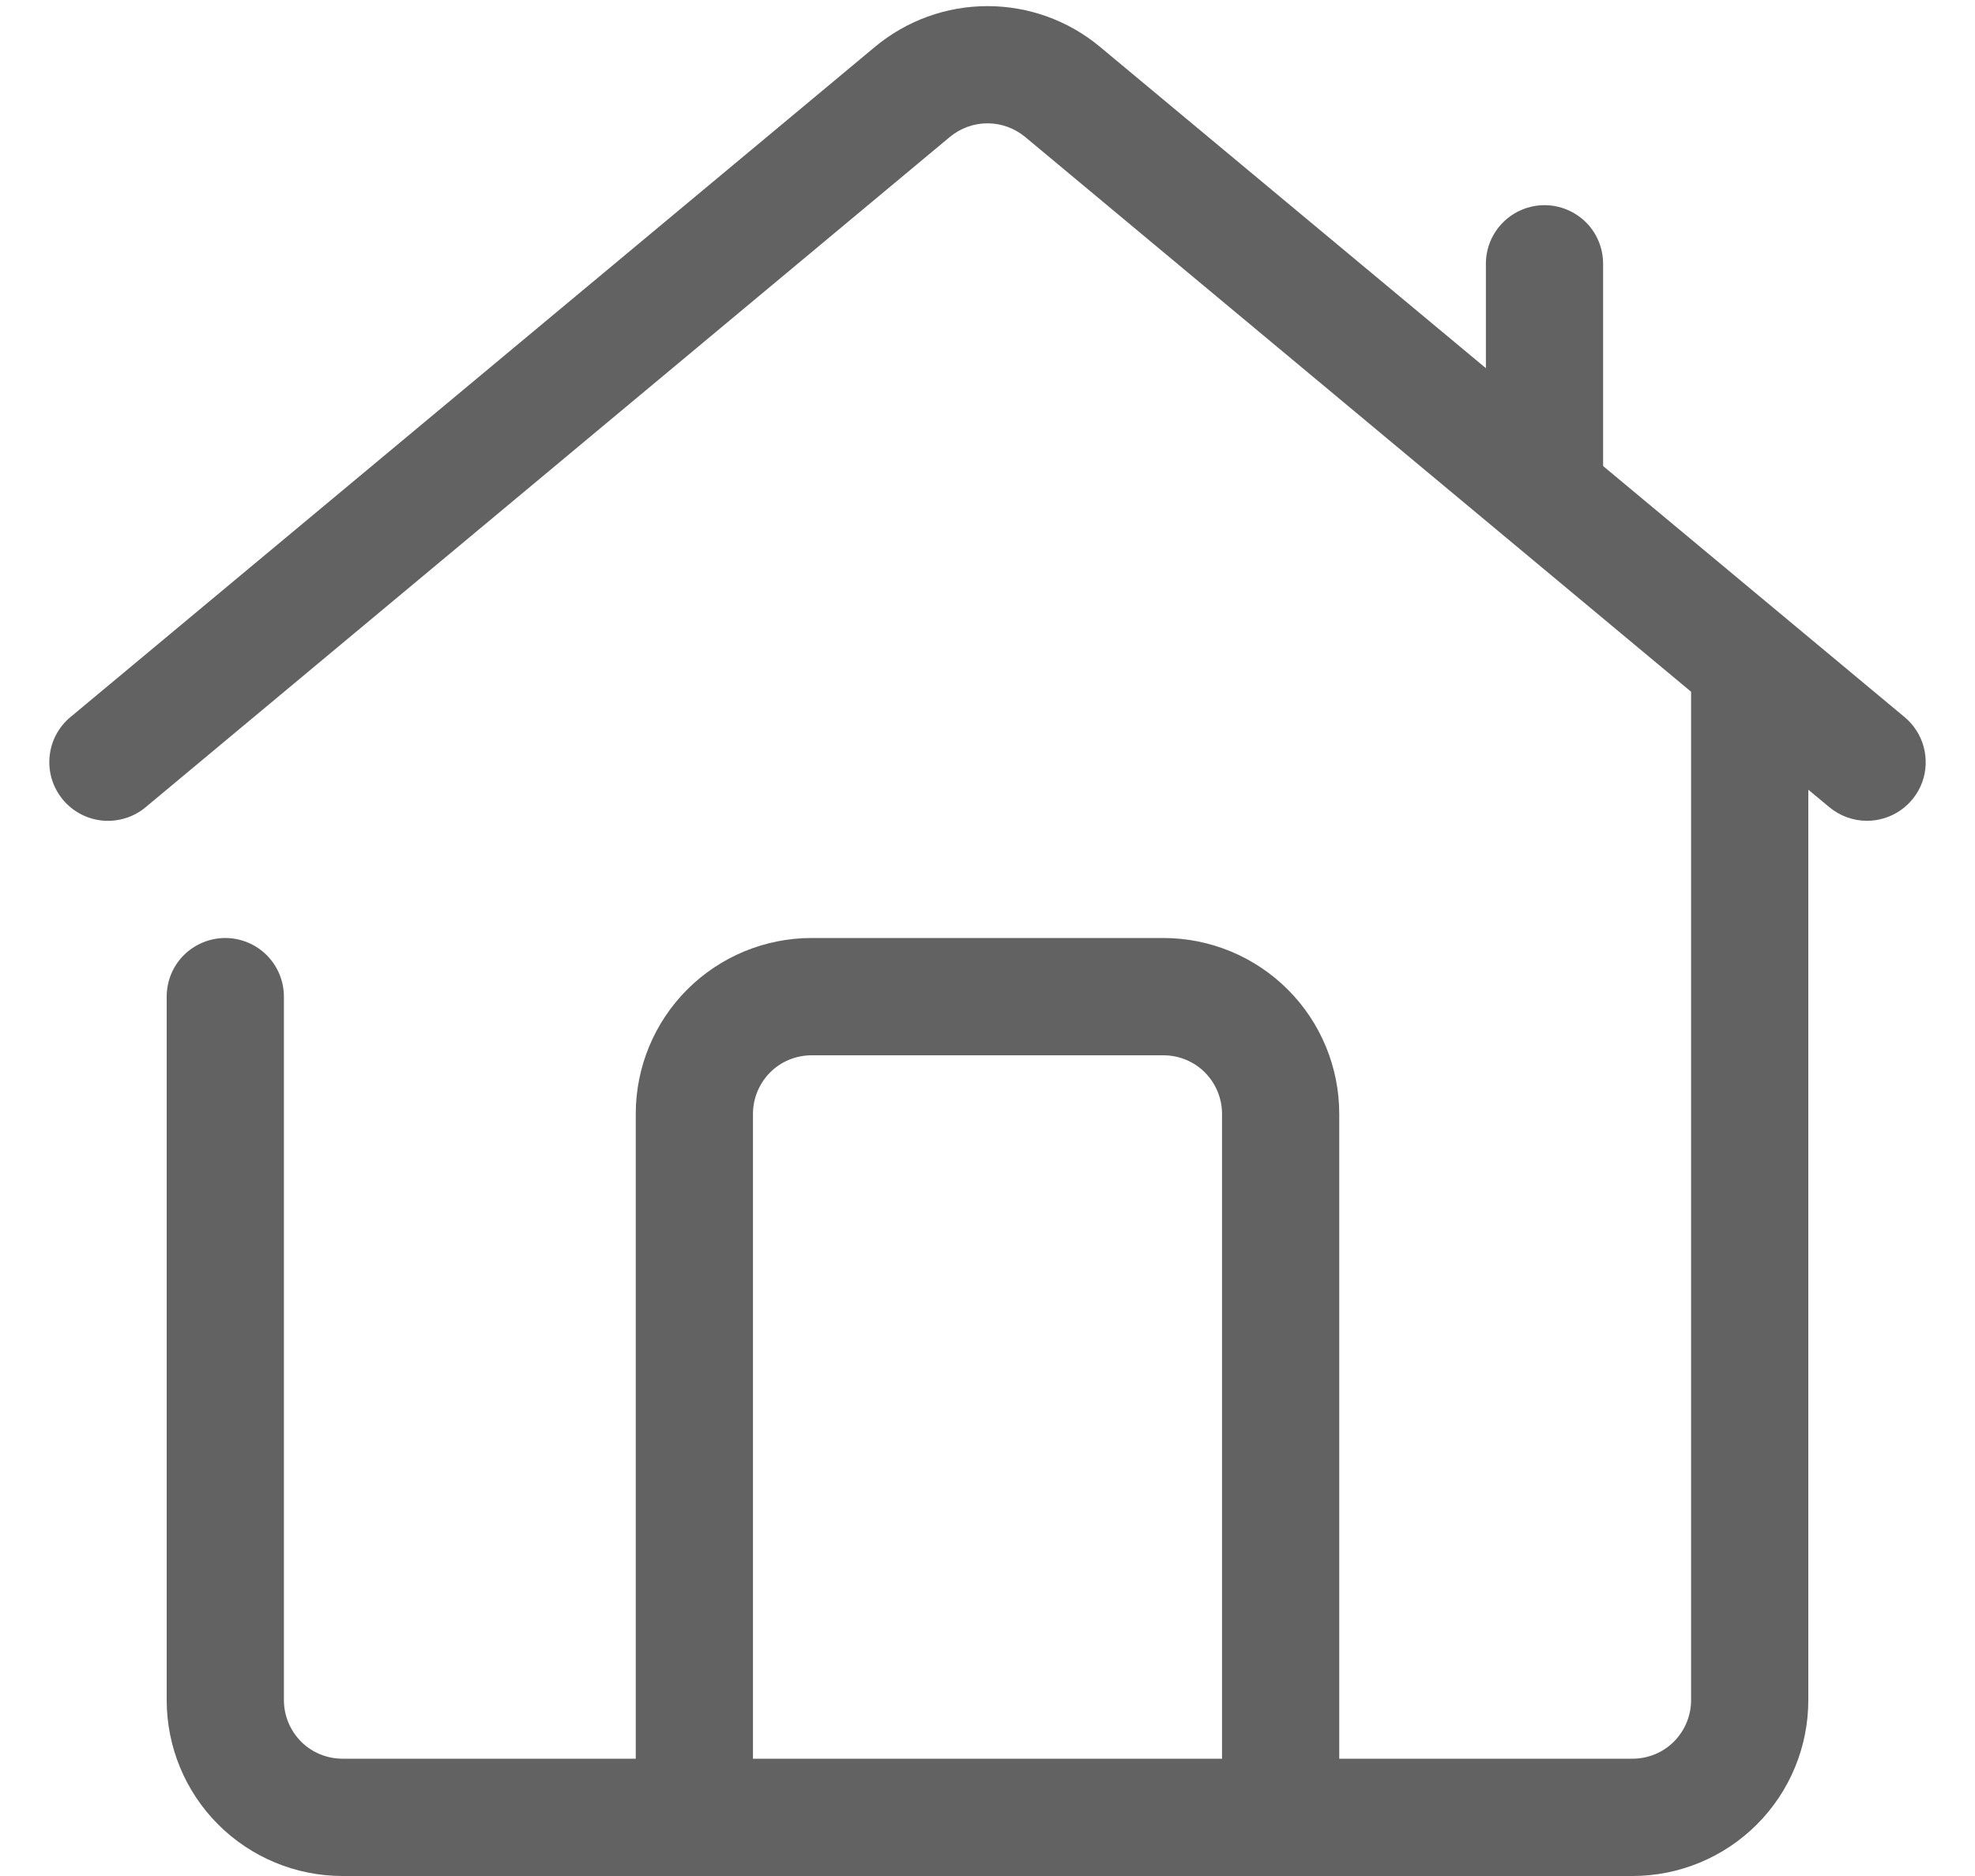 <svg width="20" height="19" viewBox="0 0 20 19" fill="none" xmlns="http://www.w3.org/2000/svg">
<g clip-path="url(#clip0_674_10748)">
<path d="M19.286 7.262L16.234 4.72V2.672C16.234 2.514 16.172 2.363 16.061 2.252C15.949 2.141 15.798 2.078 15.641 2.078C15.483 2.078 15.332 2.141 15.221 2.252C15.109 2.363 15.047 2.514 15.047 2.672V3.729L11.14 0.475C10.82 0.208 10.417 0.062 10 0.062C9.583 0.062 9.18 0.208 8.86 0.475L0.714 7.262C0.593 7.362 0.516 7.507 0.502 7.664C0.487 7.821 0.536 7.978 0.637 8.099C0.737 8.22 0.882 8.296 1.039 8.311C1.196 8.325 1.353 8.277 1.474 8.176L9.62 1.386C9.727 1.298 9.861 1.249 10 1.249C10.139 1.249 10.273 1.298 10.38 1.386L17.125 7.006V17.219C17.125 17.376 17.062 17.527 16.951 17.639C16.84 17.75 16.689 17.812 16.531 17.812H13.562V11.281C13.562 10.809 13.375 10.356 13.041 10.022C12.707 9.688 12.254 9.5 11.781 9.5H8.219C7.746 9.5 7.293 9.688 6.959 10.022C6.625 10.356 6.438 10.809 6.438 11.281V17.812H3.469C3.311 17.812 3.16 17.75 3.049 17.639C2.938 17.527 2.875 17.376 2.875 17.219V10.094C2.875 9.936 2.812 9.785 2.701 9.674C2.59 9.563 2.439 9.5 2.281 9.5C2.124 9.5 1.973 9.563 1.861 9.674C1.75 9.785 1.688 9.936 1.688 10.094V17.219C1.688 17.691 1.875 18.144 2.209 18.478C2.543 18.812 2.996 19 3.469 19H16.531C17.004 19 17.457 18.812 17.791 18.478C18.125 18.144 18.312 17.691 18.312 17.219V7.998L18.526 8.176C18.633 8.264 18.767 8.313 18.906 8.313C19.029 8.313 19.148 8.275 19.248 8.205C19.348 8.135 19.424 8.036 19.466 7.921C19.507 7.806 19.512 7.681 19.48 7.563C19.448 7.445 19.38 7.34 19.286 7.262ZM7.625 17.812V11.281C7.625 11.124 7.688 10.973 7.799 10.861C7.91 10.75 8.061 10.688 8.219 10.688H11.781C11.939 10.688 12.09 10.75 12.201 10.861C12.312 10.973 12.375 11.124 12.375 11.281V17.812H7.625Z" fill="#626262"/>
</g>
<defs>
<clipPath id="clip0_674_10748">
<rect width="19" height="19" fill="white" transform="translate(0.5)"/>
</clipPath>
</defs>
</svg>
